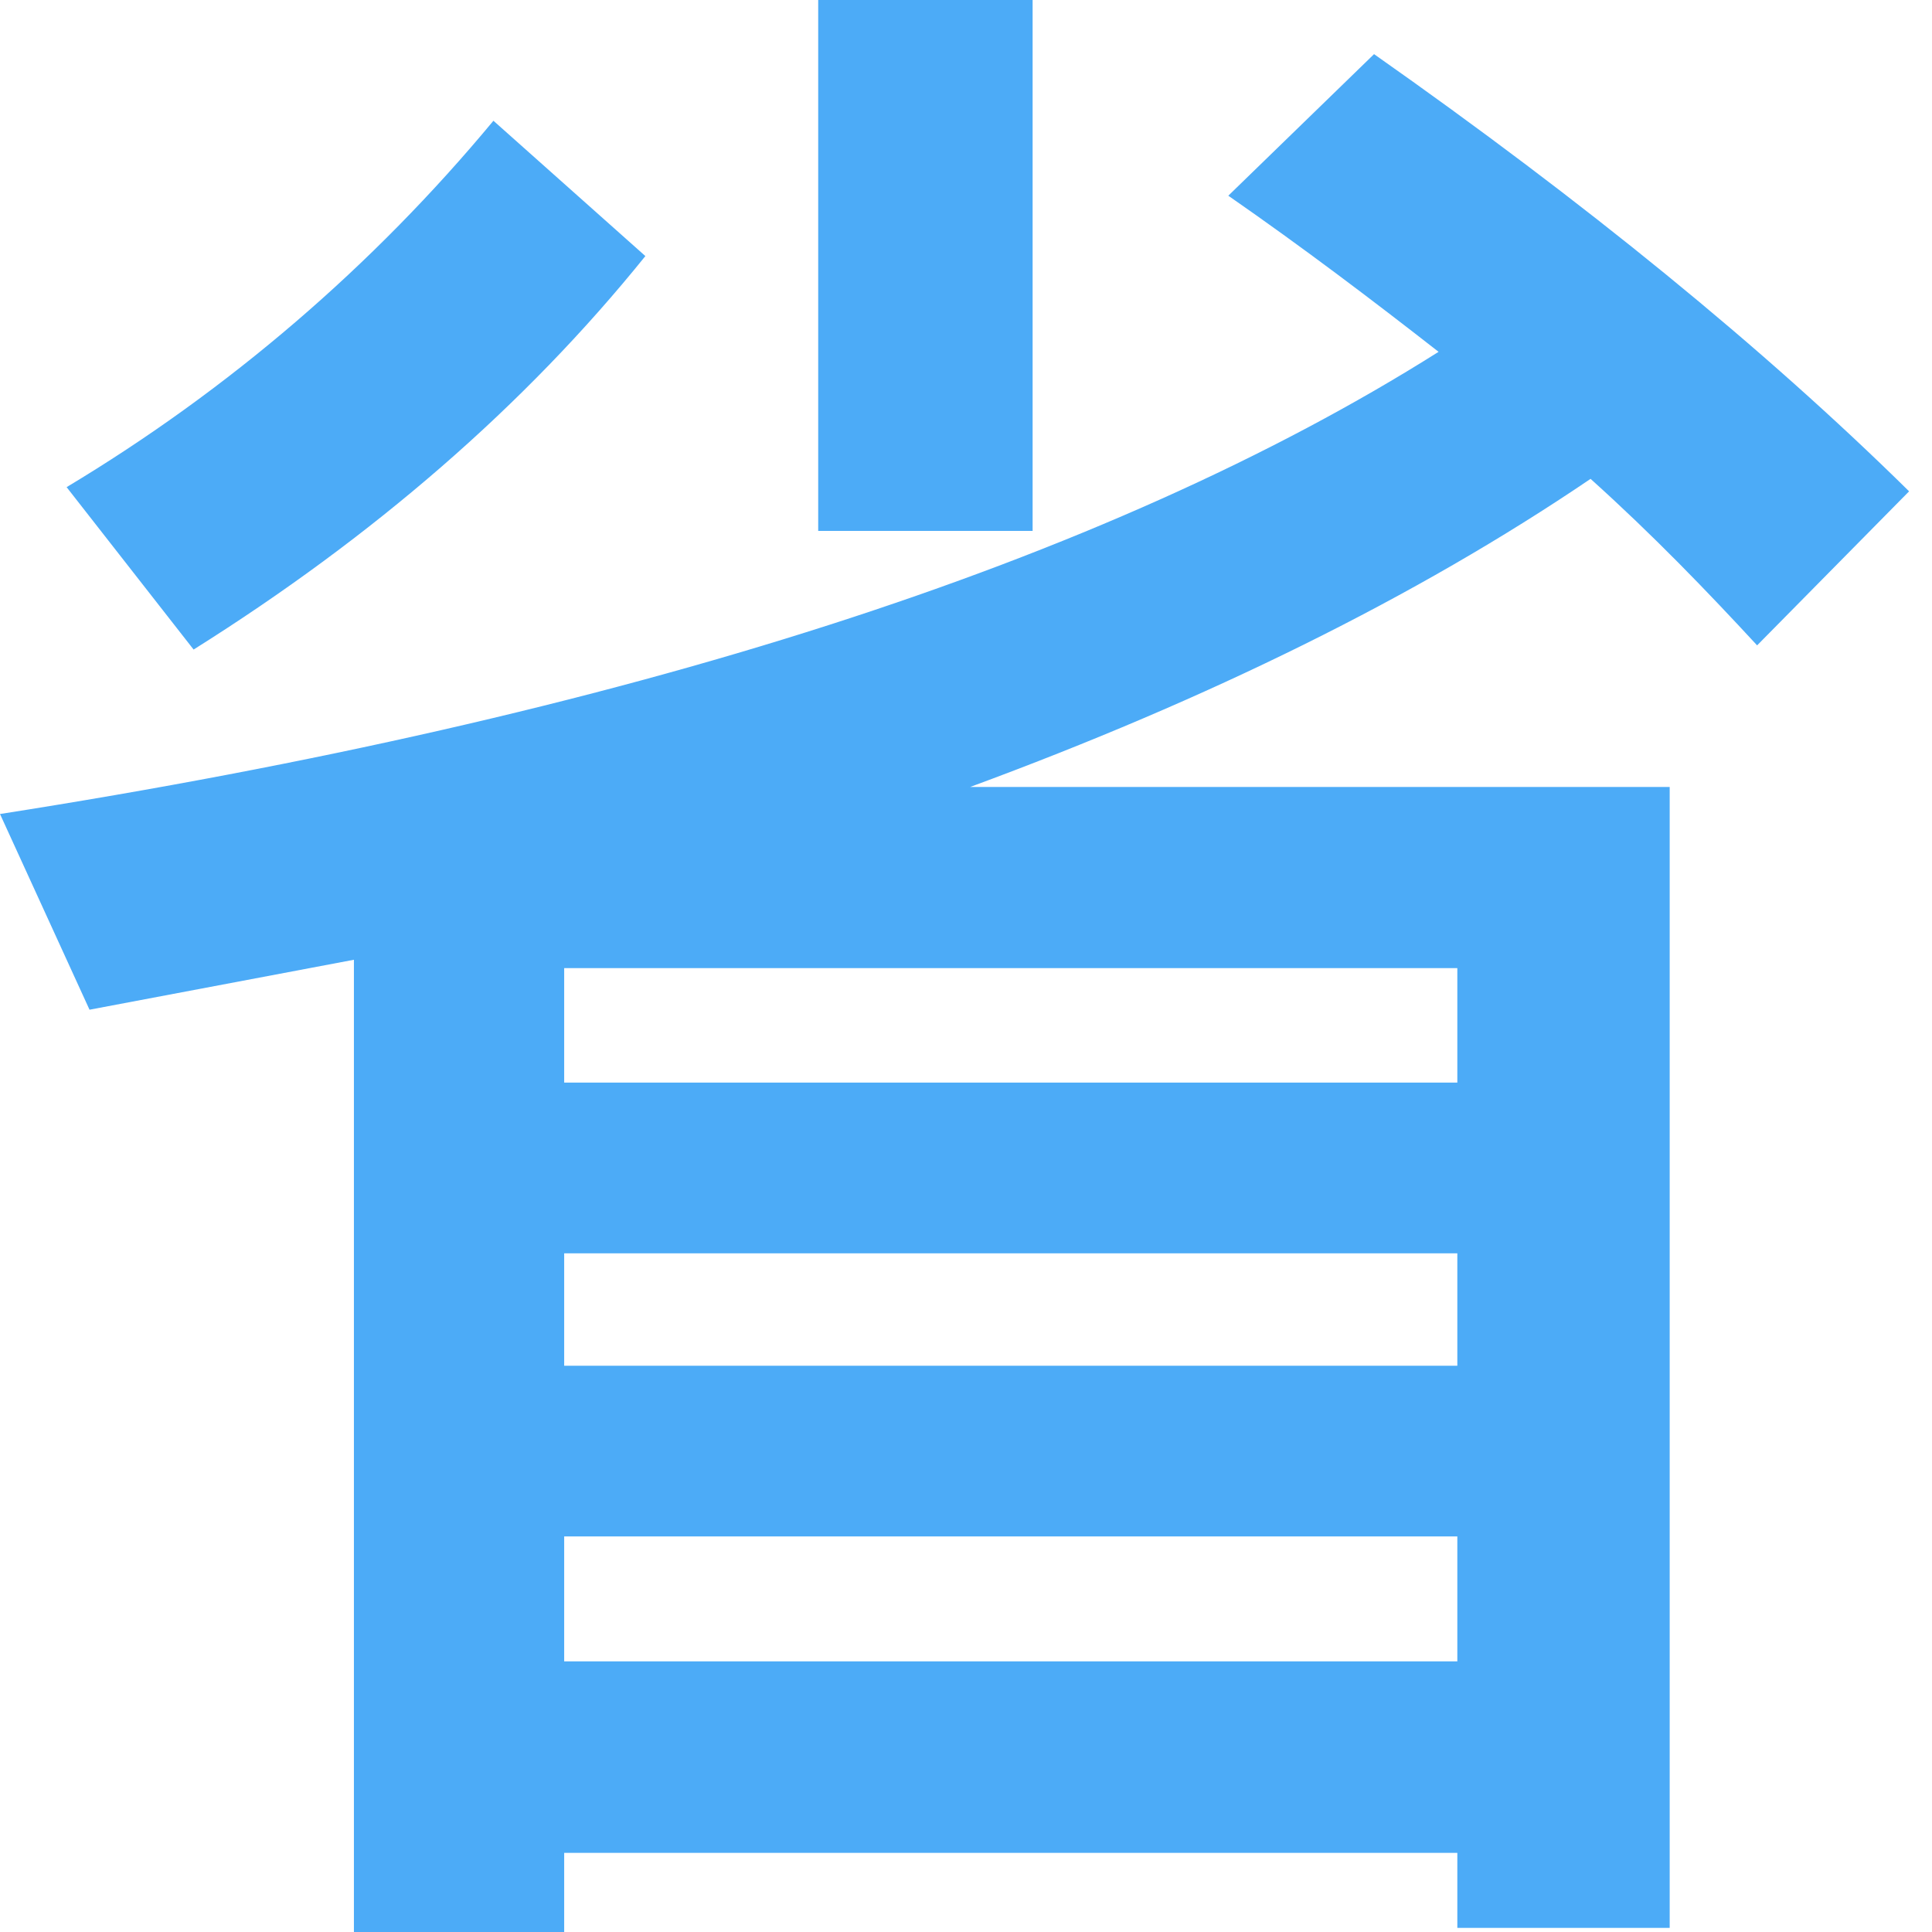 <?xml version="1.0" encoding="UTF-8"?>
<svg width="48px" height="48px" viewBox="0 0 48 48" version="1.1" xmlns="http://www.w3.org/2000/svg" xmlns:xlink="http://www.w3.org/1999/xlink">
    <title>省级</title>
    <g id="WE官网" stroke="none" stroke-width="1" fill="none" fill-rule="evenodd">
        <g id="01首页" transform="translate(-386, -1934)" fill="#4CABF7" fill-rule="nonzero">
            <g id="应用案例03" transform="translate(0, 1656)">
                <g id="编组-7" transform="translate(362, 254)">
                    <g id="编组" transform="translate(24, 24)">
                        <path d="M25.655,13.19 L25.655,-1.64072368e-15 L20.328,-1.64072368e-15 L20.328,13.19 L25.655,13.19 Z M14.017,48 L14.017,46.034 L36.207,46.034 L36.207,47.897 L41.483,47.897 L41.483,19.552 L24.103,19.552 C30,17.379 35.172,14.845 39.517,11.897 C41.069,13.293 42.414,14.69 43.655,16.034 L47.431,12.207 C43.81,8.638 39.362,5.017 34.138,1.345 L30.517,4.862 C32.379,6.155 34.086,7.448 35.741,8.741 C27.466,13.966 15.517,17.793 0,20.224 L2.224,25.086 L8.793,23.845 L8.793,48 L14.017,48 Z M4.81,16.138 C9.259,13.345 13.034,10.086 16.034,6.362 L12.259,3 C9.263,6.611 5.678,9.689 1.655,12.103 L4.81,16.138 L4.81,16.138 Z M36.207,26.897 L14.017,26.897 L14.017,24.052 L36.207,24.052 L36.207,26.897 L36.207,26.897 Z M36.207,33.931 L14.017,33.931 L14.017,31.138 L36.207,31.138 L36.207,33.931 L36.207,33.931 Z M36.207,41.276 L14.017,41.276 L14.017,38.172 L36.207,38.172 L36.207,41.276 L36.207,41.276 Z" id="形状"></path>
                    </g>
                </g>
            </g>
        </g>
    </g>
</svg>